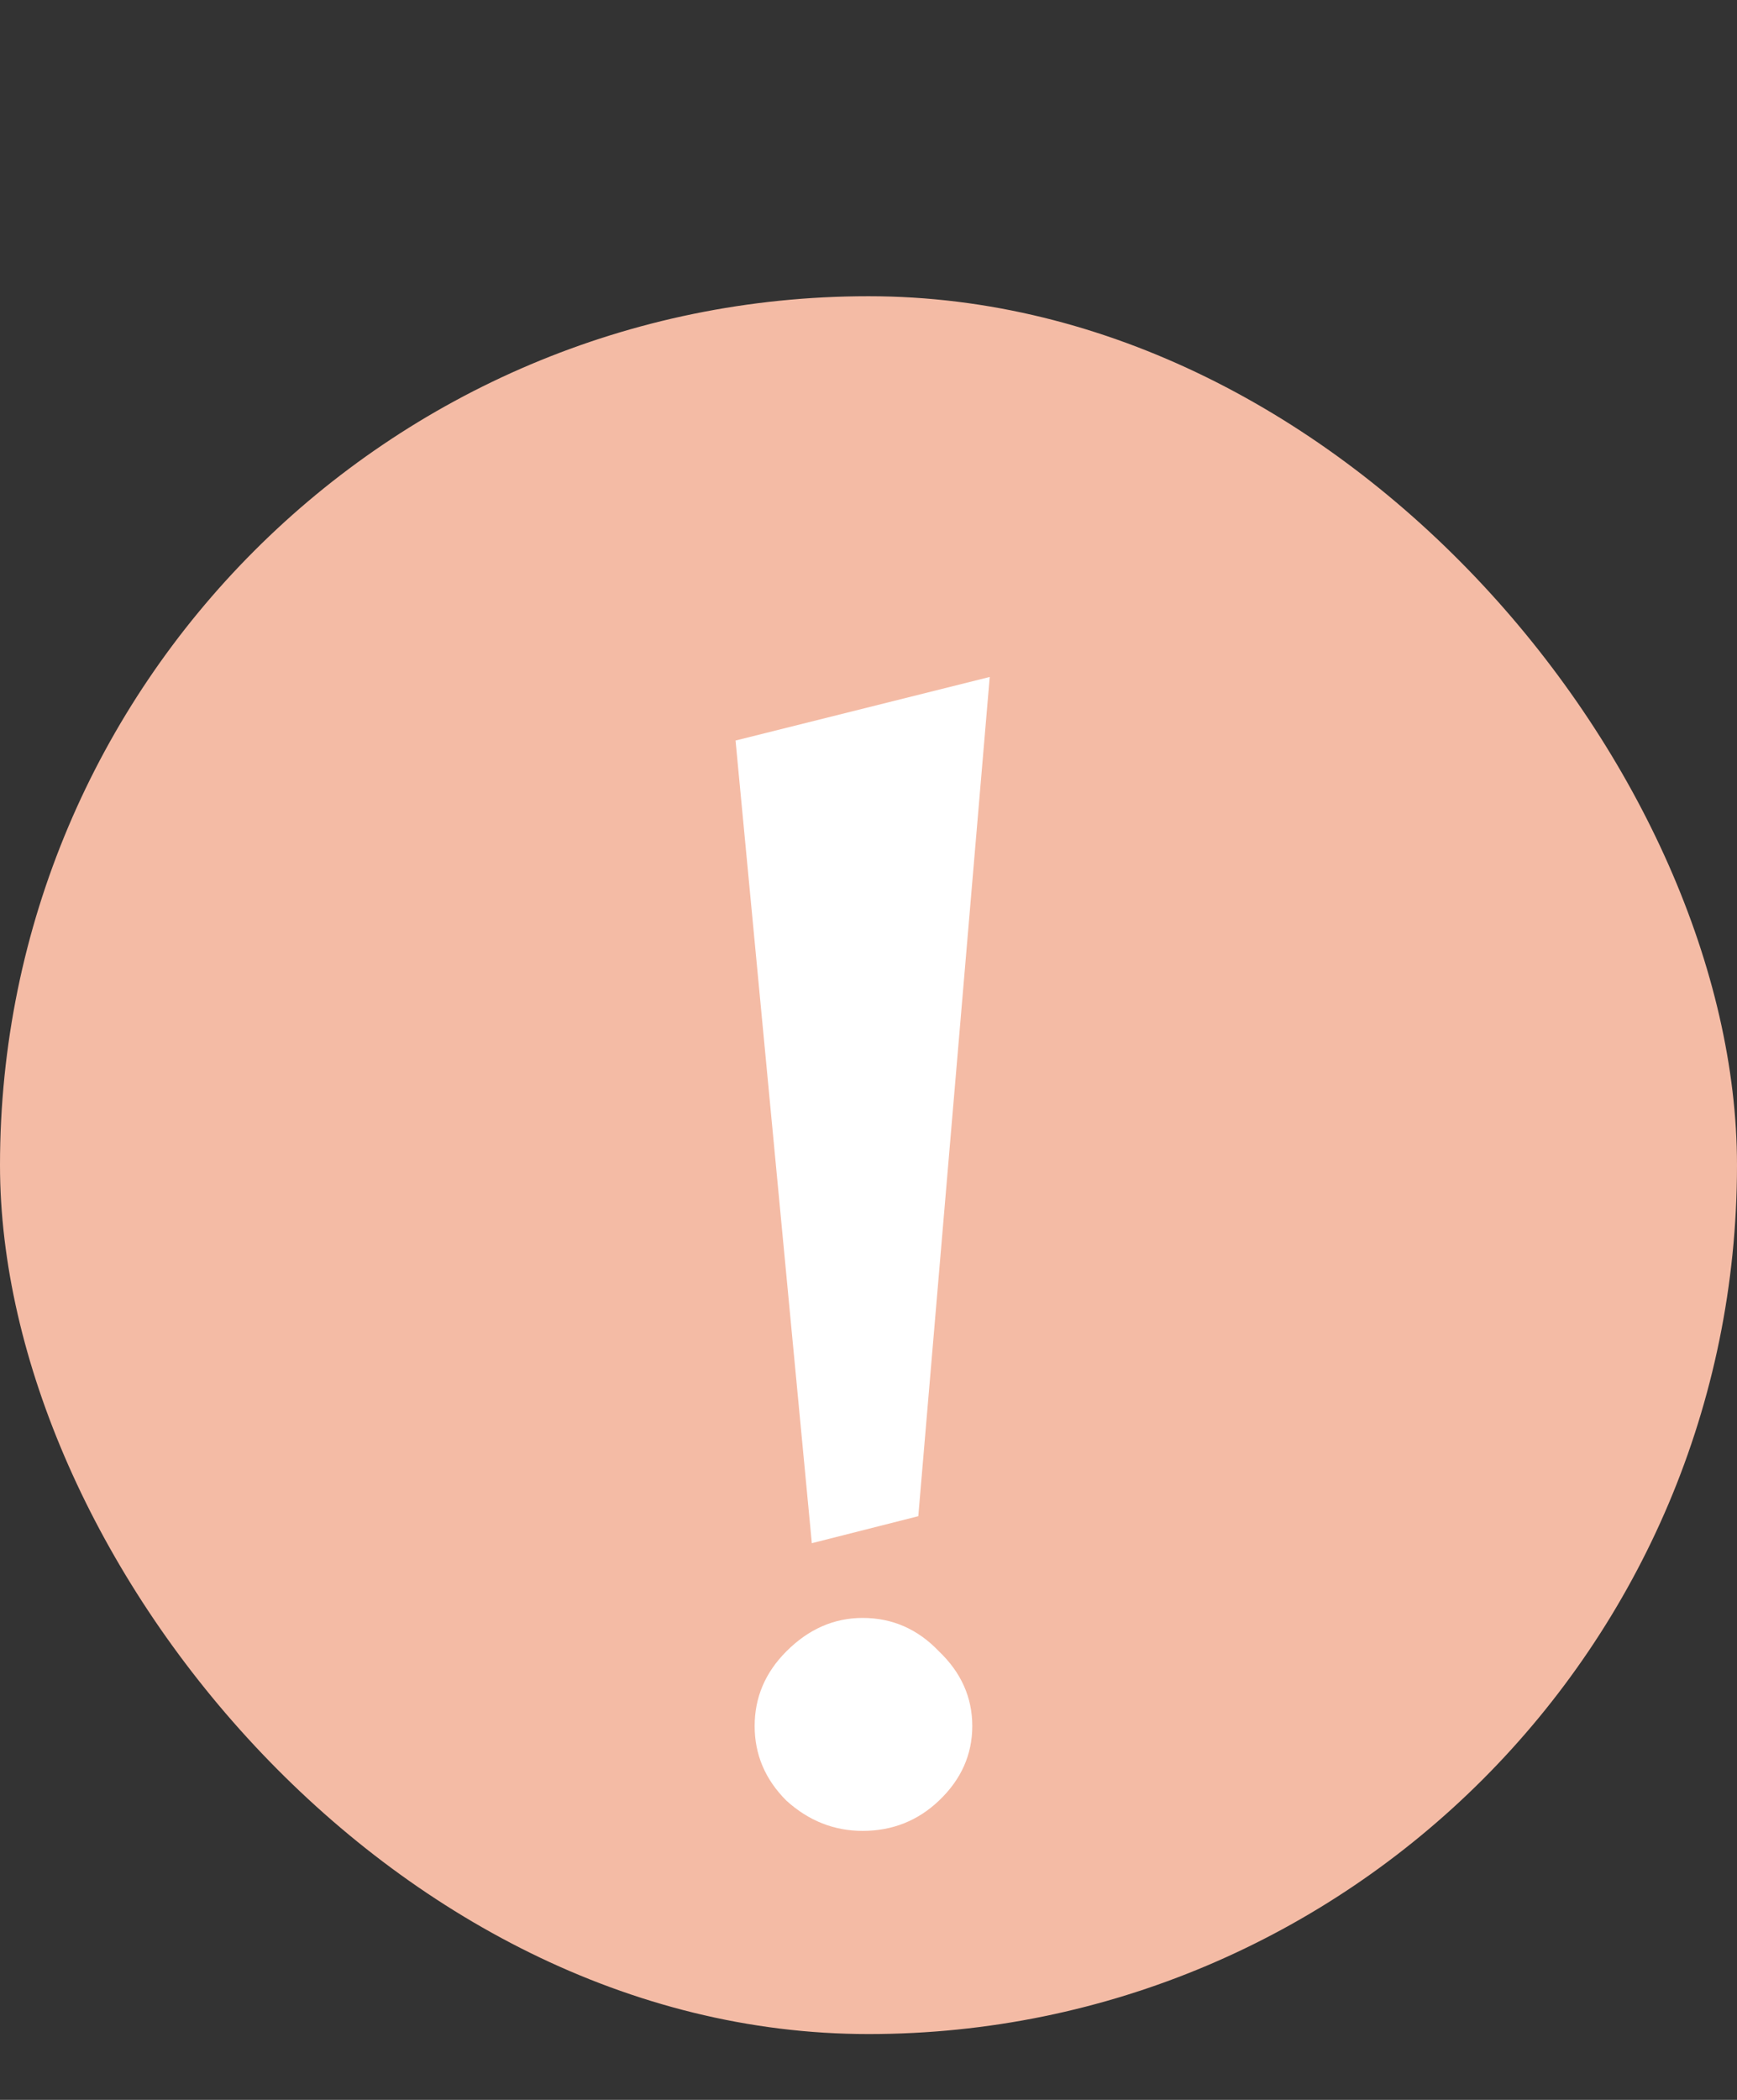 <svg width="24" height="29" viewBox="0 0 24 29" fill="none" xmlns="http://www.w3.org/2000/svg">
<rect x="0" y="0" width="24" height="29" fill="#333333" stroke="none"/>
<rect y="4.091" width="24" height="24" rx="12" fill="#F4BBA5"/>
<path d="M11.217 21.312L10.163 10.227L13.675 9.349L12.688 20.939L11.217 21.312ZM12.973 22.805C13.28 23.098 13.434 23.442 13.434 23.837C13.434 24.232 13.28 24.576 12.973 24.868C12.68 25.146 12.329 25.285 11.919 25.285C11.524 25.285 11.173 25.146 10.866 24.868C10.573 24.576 10.427 24.232 10.427 23.837C10.427 23.442 10.573 23.098 10.866 22.805C11.173 22.498 11.524 22.344 11.919 22.344C12.329 22.344 12.68 22.498 12.973 22.805Z" fill="white"/>
</svg>
